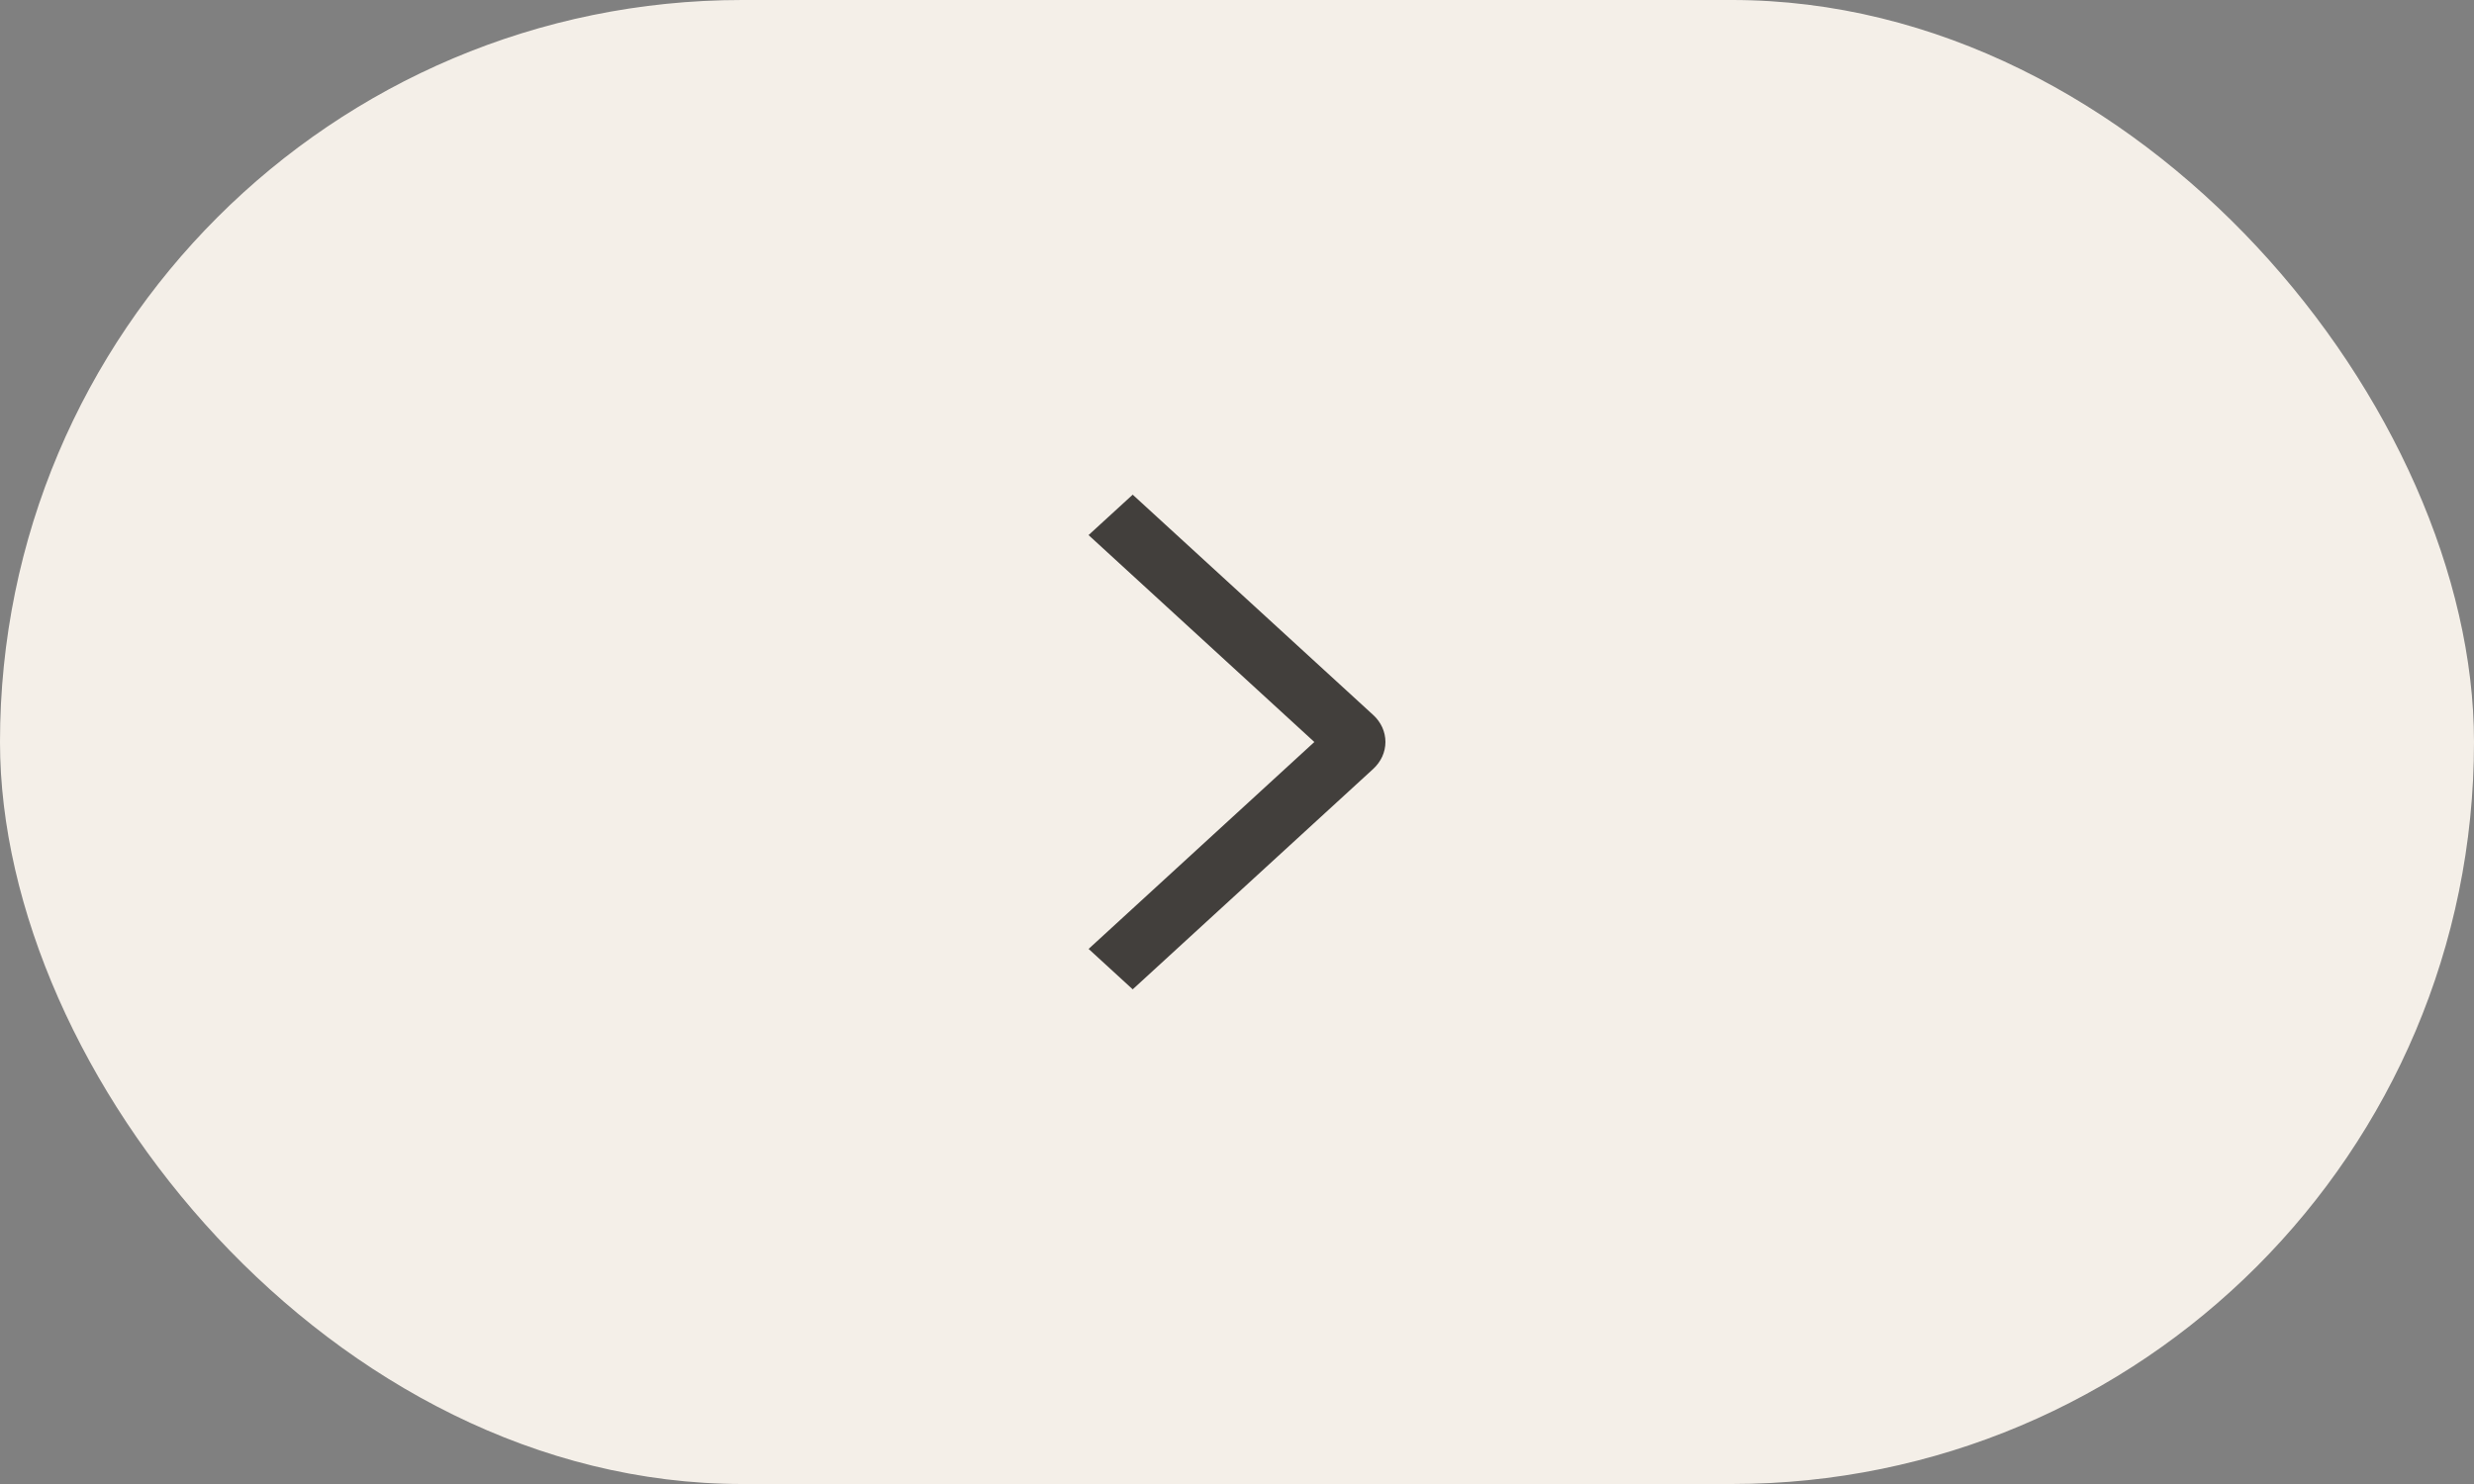 <?xml version="1.0" encoding="UTF-8"?> <svg xmlns="http://www.w3.org/2000/svg" width="50" height="30" viewBox="0 0 50 30" fill="none"><rect x="0" y="0" width="50" height="30" fill="#808080" stroke="none"/><rect width="50" height="30" rx="15" fill="#F4EFE8"></rect><path d="M22 10.817L22.892 10L27.753 14.454C27.831 14.525 27.893 14.61 27.936 14.704C27.978 14.797 28 14.898 28 14.999C28 15.1 27.978 15.2 27.936 15.294C27.893 15.387 27.831 15.472 27.753 15.544L22.892 20L22.001 19.183L26.563 15L22 10.817Z" fill="#423F3C"></path></svg> 